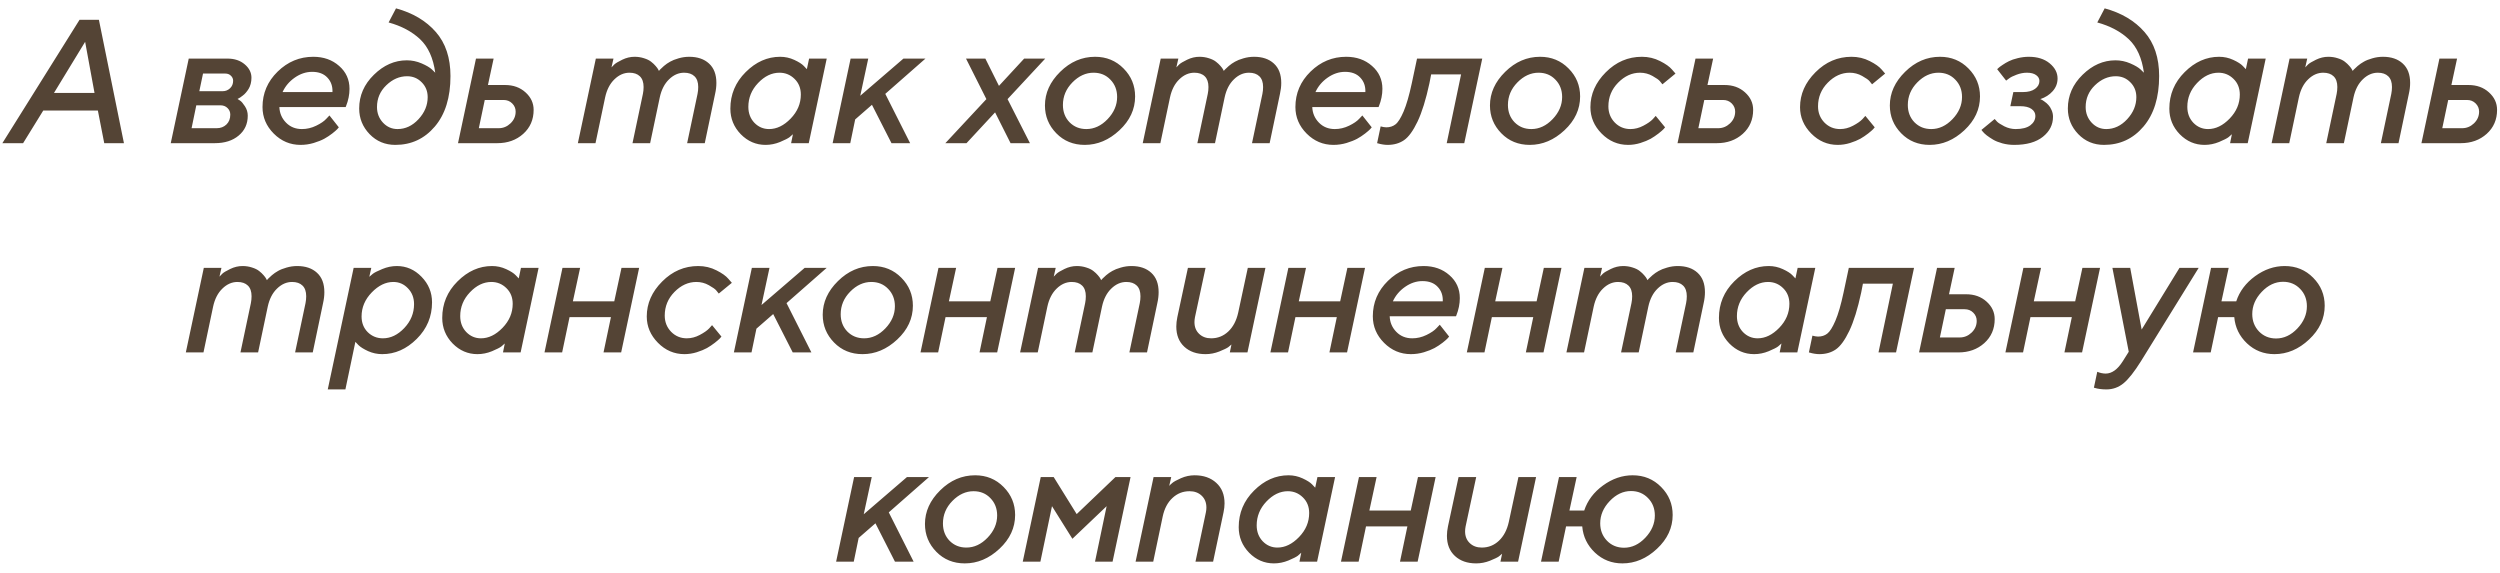 <?xml version="1.0" encoding="UTF-8"?> <svg xmlns="http://www.w3.org/2000/svg" width="227" height="52" viewBox="0 0 227 52" fill="none"> <path d="M0.215 13L7.223 1.797H8.98L11.254 13H9.465L8.887 10.039H3.926L2.098 13H0.215ZM7.73 3.797L4.902 8.438H8.582L7.73 3.797ZM17.137 5.32H20.652C21.293 5.32 21.817 5.495 22.223 5.844C22.629 6.188 22.832 6.594 22.832 7.062C22.832 7.255 22.809 7.44 22.762 7.617C22.715 7.794 22.652 7.945 22.574 8.07C22.502 8.19 22.418 8.305 22.324 8.414C22.236 8.518 22.145 8.604 22.051 8.672C21.962 8.74 21.882 8.799 21.809 8.852C21.736 8.898 21.676 8.932 21.629 8.953L21.567 8.984C21.629 9.016 21.712 9.07 21.817 9.148C21.926 9.221 22.067 9.388 22.238 9.648C22.41 9.909 22.496 10.195 22.496 10.508C22.496 11.253 22.22 11.854 21.668 12.312C21.121 12.771 20.4 13 19.504 13H15.504L17.137 5.32ZM20.012 9.562H17.824L17.395 11.641H19.676C20.03 11.641 20.324 11.529 20.559 11.305C20.793 11.081 20.91 10.781 20.91 10.406C20.91 10.172 20.827 9.974 20.66 9.812C20.494 9.646 20.277 9.562 20.012 9.562ZM20.223 8.281C20.478 8.281 20.699 8.193 20.887 8.016C21.074 7.839 21.168 7.612 21.168 7.336C21.168 7.154 21.1 7 20.965 6.875C20.835 6.745 20.668 6.68 20.465 6.68H18.434L18.098 8.281H20.223ZM31.383 9.719H25.367C25.388 10.271 25.589 10.742 25.969 11.133C26.349 11.523 26.831 11.719 27.414 11.719C27.862 11.719 28.295 11.617 28.711 11.414C29.128 11.211 29.433 11.003 29.625 10.789L29.914 10.484L30.766 11.562C30.735 11.604 30.683 11.664 30.61 11.742C30.542 11.815 30.393 11.943 30.164 12.125C29.935 12.302 29.693 12.461 29.438 12.602C29.188 12.737 28.867 12.865 28.477 12.984C28.091 13.099 27.696 13.156 27.289 13.156C26.352 13.156 25.542 12.815 24.86 12.133C24.177 11.45 23.836 10.646 23.836 9.719C23.836 8.469 24.295 7.396 25.211 6.5C26.128 5.604 27.206 5.156 28.446 5.156C29.383 5.156 30.164 5.432 30.789 5.984C31.42 6.531 31.735 7.227 31.735 8.07C31.735 8.591 31.628 9.12 31.414 9.656L31.383 9.719ZM28.344 6.523C27.792 6.523 27.266 6.698 26.766 7.047C26.271 7.391 25.901 7.828 25.657 8.359H30.188C30.209 7.828 30.055 7.391 29.727 7.047C29.404 6.698 28.943 6.523 28.344 6.523ZM39.52 6.602C39.338 5.268 38.879 4.255 38.145 3.562C37.411 2.87 36.458 2.362 35.286 2.039L35.958 0.758C37.483 1.174 38.689 1.891 39.575 2.906C40.46 3.917 40.903 5.25 40.903 6.906C40.903 8.849 40.429 10.378 39.481 11.492C38.538 12.602 37.343 13.156 35.895 13.156C34.968 13.156 34.189 12.831 33.559 12.18C32.929 11.523 32.614 10.747 32.614 9.852C32.614 8.68 33.059 7.659 33.95 6.789C34.84 5.914 35.835 5.477 36.934 5.477C37.403 5.477 37.853 5.57 38.286 5.758C38.718 5.945 39.03 6.13 39.223 6.312L39.52 6.602ZM36.098 11.719C36.812 11.719 37.444 11.422 37.997 10.828C38.554 10.229 38.833 9.56 38.833 8.82C38.833 8.279 38.65 7.828 38.286 7.469C37.926 7.104 37.486 6.922 36.965 6.922C36.273 6.922 35.642 7.195 35.075 7.742C34.512 8.284 34.231 8.943 34.231 9.719C34.231 10.271 34.411 10.742 34.77 11.133C35.135 11.523 35.577 11.719 36.098 11.719ZM43.477 11.641H45.282C45.688 11.641 46.045 11.495 46.352 11.203C46.665 10.906 46.821 10.55 46.821 10.133C46.821 9.846 46.717 9.599 46.508 9.391C46.3 9.182 46.04 9.078 45.727 9.078H44.016L43.477 11.641ZM45.157 13H41.587L43.219 5.32H44.821L44.305 7.719H45.86C46.605 7.719 47.222 7.94 47.712 8.383C48.206 8.826 48.454 9.357 48.454 9.977C48.454 10.862 48.139 11.588 47.508 12.156C46.878 12.719 46.094 13 45.157 13ZM62.392 13L63.337 8.523C63.379 8.32 63.399 8.112 63.399 7.898C63.399 7.471 63.287 7.148 63.063 6.93C62.84 6.711 62.524 6.602 62.118 6.602C61.618 6.602 61.162 6.802 60.751 7.203C60.34 7.599 60.058 8.146 59.907 8.844L59.032 13H57.431L58.376 8.523C58.418 8.32 58.438 8.112 58.438 7.898C58.438 7.471 58.327 7.148 58.102 6.93C57.879 6.711 57.563 6.602 57.157 6.602C56.657 6.602 56.202 6.802 55.79 7.203C55.379 7.599 55.097 8.146 54.946 8.844L54.071 13H52.47L54.102 5.32H55.704L55.524 6.117C55.587 6.044 55.673 5.956 55.782 5.852C55.897 5.742 56.136 5.599 56.501 5.422C56.865 5.245 57.238 5.156 57.618 5.156C57.925 5.156 58.212 5.201 58.477 5.289C58.748 5.372 58.965 5.479 59.126 5.609C59.287 5.734 59.423 5.862 59.532 5.992C59.647 6.122 59.725 6.229 59.767 6.312L59.829 6.438C59.86 6.406 59.899 6.362 59.946 6.305C59.998 6.247 60.11 6.143 60.282 5.992C60.459 5.841 60.647 5.711 60.845 5.602C61.043 5.487 61.298 5.385 61.61 5.297C61.928 5.203 62.251 5.156 62.579 5.156C63.334 5.156 63.933 5.359 64.376 5.766C64.824 6.172 65.048 6.76 65.048 7.531C65.048 7.849 65.009 8.18 64.931 8.523L63.993 13H62.392ZM69.833 11.719C70.526 11.719 71.18 11.401 71.794 10.766C72.409 10.13 72.716 9.404 72.716 8.586C72.716 8.008 72.526 7.534 72.146 7.164C71.765 6.789 71.31 6.602 70.778 6.602C70.075 6.602 69.427 6.914 68.833 7.539C68.245 8.159 67.95 8.88 67.95 9.703C67.95 10.281 68.133 10.763 68.497 11.148C68.867 11.529 69.312 11.719 69.833 11.719ZM70.841 5.156C71.289 5.156 71.716 5.25 72.122 5.438C72.528 5.625 72.817 5.81 72.989 5.992L73.263 6.281L73.466 5.32H75.067L73.435 13H71.833L71.997 12.188C71.924 12.26 71.82 12.352 71.685 12.461C71.549 12.565 71.265 12.708 70.833 12.891C70.401 13.068 69.961 13.156 69.513 13.156C68.648 13.156 67.898 12.833 67.263 12.188C66.633 11.537 66.317 10.763 66.317 9.867C66.317 8.576 66.781 7.469 67.708 6.547C68.635 5.62 69.68 5.156 70.841 5.156ZM84.032 5.32L80.384 8.523L82.642 13H80.947L79.173 9.516L77.65 10.844L77.204 13H75.603L77.236 5.32H78.837L78.111 8.695L82.032 5.32H84.032ZM91.486 9L93.517 13H91.759L90.353 10.203L87.759 13H85.838L89.564 9L87.713 5.32H89.47L90.705 7.797L92.994 5.32H94.908L91.486 9ZM98.638 11.719C99.352 11.719 99.995 11.419 100.568 10.82C101.146 10.216 101.435 9.544 101.435 8.805C101.435 8.174 101.232 7.651 100.826 7.234C100.425 6.812 99.915 6.602 99.295 6.602C98.592 6.602 97.951 6.896 97.373 7.484C96.8 8.068 96.513 8.75 96.513 9.531C96.513 10.162 96.714 10.685 97.115 11.102C97.521 11.513 98.029 11.719 98.638 11.719ZM94.881 9.578C94.881 8.448 95.342 7.43 96.263 6.523C97.185 5.612 98.243 5.156 99.435 5.156C100.461 5.156 101.323 5.51 102.021 6.219C102.719 6.922 103.068 7.768 103.068 8.758C103.068 9.919 102.594 10.943 101.646 11.828C100.698 12.713 99.649 13.156 98.498 13.156C97.461 13.156 96.599 12.805 95.912 12.102C95.224 11.398 94.881 10.557 94.881 9.578ZM113.682 13L114.627 8.523C114.669 8.32 114.689 8.112 114.689 7.898C114.689 7.471 114.577 7.148 114.353 6.93C114.129 6.711 113.814 6.602 113.408 6.602C112.908 6.602 112.452 6.802 112.041 7.203C111.629 7.599 111.348 8.146 111.197 8.844L110.322 13H108.721L109.666 8.523C109.708 8.32 109.728 8.112 109.728 7.898C109.728 7.471 109.616 7.148 109.393 6.93C109.169 6.711 108.853 6.602 108.447 6.602C107.947 6.602 107.491 6.802 107.08 7.203C106.669 7.599 106.387 8.146 106.236 8.844L105.361 13H103.76L105.393 5.32H106.994L106.814 6.117C106.877 6.044 106.963 5.956 107.072 5.852C107.187 5.742 107.426 5.599 107.791 5.422C108.156 5.245 108.528 5.156 108.908 5.156C109.215 5.156 109.502 5.201 109.768 5.289C110.038 5.372 110.254 5.479 110.416 5.609C110.577 5.734 110.713 5.862 110.822 5.992C110.937 6.122 111.015 6.229 111.057 6.312L111.119 6.438C111.15 6.406 111.189 6.362 111.236 6.305C111.288 6.247 111.4 6.143 111.572 5.992C111.749 5.841 111.937 5.711 112.135 5.602C112.333 5.487 112.588 5.385 112.9 5.297C113.218 5.203 113.541 5.156 113.869 5.156C114.624 5.156 115.223 5.359 115.666 5.766C116.114 6.172 116.338 6.76 116.338 7.531C116.338 7.849 116.299 8.18 116.221 8.523L115.283 13H113.682ZM125.17 9.719H119.154C119.175 10.271 119.376 10.742 119.756 11.133C120.136 11.523 120.618 11.719 121.201 11.719C121.649 11.719 122.081 11.617 122.498 11.414C122.915 11.211 123.219 11.003 123.412 10.789L123.701 10.484L124.553 11.562C124.522 11.604 124.469 11.664 124.397 11.742C124.329 11.815 124.18 11.943 123.951 12.125C123.722 12.302 123.48 12.461 123.225 12.602C122.975 12.737 122.654 12.865 122.264 12.984C121.878 13.099 121.483 13.156 121.076 13.156C120.139 13.156 119.329 12.815 118.647 12.133C117.964 11.45 117.623 10.646 117.623 9.719C117.623 8.469 118.081 7.396 118.998 6.5C119.915 5.604 120.993 5.156 122.233 5.156C123.17 5.156 123.951 5.432 124.576 5.984C125.206 6.531 125.522 7.227 125.522 8.07C125.522 8.591 125.415 9.12 125.201 9.656L125.17 9.719ZM122.131 6.523C121.579 6.523 121.053 6.698 120.553 7.047C120.058 7.391 119.688 7.828 119.443 8.359H123.975C123.996 7.828 123.842 7.391 123.514 7.047C123.191 6.698 122.73 6.523 122.131 6.523ZM128.666 5.32H134.588L132.955 13H131.362L132.666 6.758H129.948L129.791 7.562C129.474 9.036 129.114 10.195 128.713 11.039C128.312 11.878 127.903 12.44 127.487 12.727C127.07 13.013 126.573 13.156 125.994 13.156C125.854 13.156 125.705 13.143 125.549 13.117C125.388 13.091 125.26 13.062 125.166 13.031L125.041 13L125.362 11.477C125.544 11.529 125.713 11.557 125.869 11.562C126.198 11.562 126.476 11.474 126.705 11.297C126.94 11.12 127.187 10.729 127.448 10.125C127.708 9.516 127.955 8.661 128.19 7.562L128.666 5.32ZM139.045 11.719C139.759 11.719 140.402 11.419 140.975 10.82C141.553 10.216 141.842 9.544 141.842 8.805C141.842 8.174 141.639 7.651 141.233 7.234C140.832 6.812 140.321 6.602 139.702 6.602C138.998 6.602 138.358 6.896 137.78 7.484C137.207 8.068 136.92 8.75 136.92 9.531C136.92 10.162 137.121 10.685 137.522 11.102C137.928 11.513 138.436 11.719 139.045 11.719ZM135.288 9.578C135.288 8.448 135.748 7.43 136.67 6.523C137.592 5.612 138.649 5.156 139.842 5.156C140.868 5.156 141.73 5.51 142.428 6.219C143.126 6.922 143.475 7.768 143.475 8.758C143.475 9.919 143.001 10.943 142.053 11.828C141.105 12.713 140.056 13.156 138.905 13.156C137.868 13.156 137.006 12.805 136.319 12.102C135.631 11.398 135.288 10.557 135.288 9.578ZM144.409 9.734C144.409 8.552 144.875 7.495 145.807 6.562C146.739 5.625 147.831 5.156 149.081 5.156C149.68 5.156 150.232 5.286 150.737 5.547C151.242 5.802 151.601 6.057 151.815 6.312L152.135 6.68L150.948 7.656C150.896 7.583 150.82 7.49 150.721 7.375C150.628 7.255 150.404 7.096 150.049 6.898C149.7 6.701 149.323 6.602 148.917 6.602C148.182 6.602 147.518 6.904 146.924 7.508C146.336 8.107 146.042 8.823 146.042 9.656C146.042 10.234 146.234 10.724 146.62 11.125C147.01 11.521 147.484 11.719 148.042 11.719C148.448 11.719 148.841 11.617 149.221 11.414C149.607 11.211 149.891 11.013 150.073 10.82L150.338 10.523L151.19 11.562C151.159 11.604 151.107 11.664 151.034 11.742C150.966 11.815 150.818 11.943 150.588 12.125C150.359 12.302 150.122 12.461 149.878 12.602C149.633 12.737 149.323 12.865 148.948 12.984C148.578 13.099 148.206 13.156 147.831 13.156C146.904 13.156 146.101 12.812 145.424 12.125C144.747 11.438 144.409 10.641 144.409 9.734ZM154.21 11.641H156.014C156.421 11.641 156.777 11.495 157.085 11.203C157.397 10.906 157.553 10.55 157.553 10.133C157.553 9.846 157.449 9.599 157.241 9.391C157.033 9.182 156.772 9.078 156.46 9.078H154.749L154.21 11.641ZM155.889 13H152.319L153.952 5.32H155.553L155.038 7.719H156.592C157.337 7.719 157.954 7.94 158.444 8.383C158.939 8.826 159.186 9.357 159.186 9.977C159.186 10.862 158.871 11.588 158.241 12.156C157.611 12.719 156.827 13 155.889 13ZM163.444 9.734C163.444 8.552 163.911 7.495 164.843 6.562C165.775 5.625 166.866 5.156 168.116 5.156C168.715 5.156 169.267 5.286 169.773 5.547C170.278 5.802 170.637 6.057 170.851 6.312L171.171 6.68L169.983 7.656C169.931 7.583 169.856 7.49 169.757 7.375C169.663 7.255 169.439 7.096 169.085 6.898C168.736 6.701 168.358 6.602 167.952 6.602C167.218 6.602 166.554 6.904 165.96 7.508C165.371 8.107 165.077 8.823 165.077 9.656C165.077 10.234 165.27 10.724 165.655 11.125C166.046 11.521 166.52 11.719 167.077 11.719C167.483 11.719 167.877 11.617 168.257 11.414C168.642 11.211 168.926 11.013 169.108 10.82L169.374 10.523L170.226 11.562C170.194 11.604 170.142 11.664 170.069 11.742C170.002 11.815 169.853 11.943 169.624 12.125C169.395 12.302 169.158 12.461 168.913 12.602C168.668 12.737 168.358 12.865 167.983 12.984C167.614 13.099 167.241 13.156 166.866 13.156C165.939 13.156 165.137 12.812 164.46 12.125C163.783 11.438 163.444 10.641 163.444 9.734ZM175.355 11.719C176.068 11.719 176.711 11.419 177.284 10.82C177.863 10.216 178.152 9.544 178.152 8.805C178.152 8.174 177.948 7.651 177.542 7.234C177.141 6.812 176.631 6.602 176.011 6.602C175.308 6.602 174.667 6.896 174.089 7.484C173.516 8.068 173.23 8.75 173.23 9.531C173.23 10.162 173.43 10.685 173.831 11.102C174.238 11.513 174.745 11.719 175.355 11.719ZM171.597 9.578C171.597 8.448 172.058 7.43 172.98 6.523C173.902 5.612 174.959 5.156 176.152 5.156C177.178 5.156 178.04 5.51 178.738 6.219C179.435 6.922 179.784 7.768 179.784 8.758C179.784 9.919 179.31 10.943 178.363 11.828C177.415 12.713 176.365 13.156 175.214 13.156C174.178 13.156 173.316 12.805 172.628 12.102C171.941 11.398 171.597 10.557 171.597 9.578ZM186.827 7.125C186.827 7.562 186.679 7.948 186.382 8.281C186.091 8.609 185.716 8.849 185.257 9C185.288 9.01 185.33 9.029 185.382 9.055C185.439 9.081 185.531 9.141 185.656 9.234C185.786 9.323 185.9 9.424 185.999 9.539C186.104 9.648 186.197 9.799 186.281 9.992C186.369 10.185 186.413 10.388 186.413 10.602C186.413 11.325 186.106 11.932 185.492 12.422C184.877 12.912 184.01 13.156 182.89 13.156C182.515 13.156 182.156 13.109 181.812 13.016C181.473 12.922 181.195 12.81 180.976 12.68C180.757 12.55 180.562 12.419 180.39 12.289C180.223 12.154 180.104 12.039 180.031 11.945L179.913 11.797L181.117 10.805C181.169 10.867 181.244 10.95 181.343 11.055C181.447 11.159 181.663 11.297 181.992 11.469C182.325 11.635 182.669 11.719 183.023 11.719C183.611 11.719 184.057 11.604 184.359 11.375C184.661 11.146 184.812 10.862 184.812 10.523C184.812 10.268 184.695 10.057 184.46 9.891C184.226 9.724 183.88 9.641 183.421 9.641H182.538L182.812 8.359H183.695C184.153 8.359 184.515 8.263 184.781 8.07C185.046 7.878 185.179 7.638 185.179 7.352C185.179 7.138 185.08 6.961 184.882 6.82C184.684 6.674 184.406 6.602 184.046 6.602C183.739 6.602 183.426 6.661 183.109 6.781C182.791 6.896 182.554 7.016 182.398 7.141L182.156 7.32L181.343 6.281C181.374 6.25 181.416 6.211 181.468 6.164C181.52 6.112 181.64 6.023 181.827 5.898C182.015 5.768 182.21 5.654 182.413 5.555C182.617 5.451 182.882 5.359 183.21 5.281C183.544 5.198 183.88 5.156 184.218 5.156C184.999 5.156 185.63 5.354 186.109 5.75C186.588 6.146 186.827 6.604 186.827 7.125ZM194.668 6.602C194.485 5.268 194.027 4.255 193.293 3.562C192.558 2.87 191.605 2.362 190.433 2.039L191.105 0.758C192.631 1.174 193.837 1.891 194.722 2.906C195.608 3.917 196.05 5.25 196.05 6.906C196.05 8.849 195.576 10.378 194.628 11.492C193.686 12.602 192.49 13.156 191.043 13.156C190.115 13.156 189.337 12.831 188.707 12.18C188.076 11.523 187.761 10.747 187.761 9.852C187.761 8.68 188.207 7.659 189.097 6.789C189.988 5.914 190.983 5.477 192.082 5.477C192.55 5.477 193.001 5.57 193.433 5.758C193.865 5.945 194.178 6.13 194.371 6.312L194.668 6.602ZM191.246 11.719C191.959 11.719 192.592 11.422 193.144 10.828C193.701 10.229 193.98 9.56 193.98 8.82C193.98 8.279 193.798 7.828 193.433 7.469C193.074 7.104 192.634 6.922 192.113 6.922C191.42 6.922 190.79 7.195 190.222 7.742C189.66 8.284 189.378 8.943 189.378 9.719C189.378 10.271 189.558 10.742 189.918 11.133C190.282 11.523 190.725 11.719 191.246 11.719ZM200.492 11.719C201.185 11.719 201.838 11.401 202.453 10.766C203.067 10.13 203.375 9.404 203.375 8.586C203.375 8.008 203.185 7.534 202.804 7.164C202.424 6.789 201.968 6.602 201.437 6.602C200.734 6.602 200.086 6.914 199.492 7.539C198.903 8.159 198.609 8.88 198.609 9.703C198.609 10.281 198.791 10.763 199.156 11.148C199.526 11.529 199.971 11.719 200.492 11.719ZM201.5 5.156C201.948 5.156 202.375 5.25 202.781 5.438C203.187 5.625 203.476 5.81 203.648 5.992L203.922 6.281L204.125 5.32H205.726L204.093 13H202.492L202.656 12.188C202.583 12.26 202.479 12.352 202.343 12.461C202.208 12.565 201.924 12.708 201.492 12.891C201.06 13.068 200.619 13.156 200.172 13.156C199.307 13.156 198.557 12.833 197.922 12.188C197.291 11.537 196.976 10.763 196.976 9.867C196.976 8.576 197.44 7.469 198.367 6.547C199.294 5.62 200.338 5.156 201.5 5.156ZM216.183 13L217.129 8.523C217.17 8.32 217.191 8.112 217.191 7.898C217.191 7.471 217.079 7.148 216.855 6.93C216.631 6.711 216.316 6.602 215.91 6.602C215.41 6.602 214.954 6.802 214.543 7.203C214.131 7.599 213.85 8.146 213.699 8.844L212.824 13H211.223L212.168 8.523C212.209 8.32 212.23 8.112 212.23 7.898C212.23 7.471 212.118 7.148 211.894 6.93C211.67 6.711 211.355 6.602 210.949 6.602C210.449 6.602 209.993 6.802 209.582 7.203C209.17 7.599 208.889 8.146 208.738 8.844L207.863 13H206.262L207.894 5.32H209.496L209.316 6.117C209.379 6.044 209.465 5.956 209.574 5.852C209.689 5.742 209.928 5.599 210.293 5.422C210.657 5.245 211.03 5.156 211.41 5.156C211.717 5.156 212.004 5.201 212.269 5.289C212.54 5.372 212.756 5.479 212.918 5.609C213.079 5.734 213.215 5.862 213.324 5.992C213.439 6.122 213.517 6.229 213.558 6.312L213.621 6.438C213.652 6.406 213.691 6.362 213.738 6.305C213.79 6.247 213.902 6.143 214.074 5.992C214.251 5.841 214.439 5.711 214.637 5.602C214.834 5.487 215.09 5.385 215.402 5.297C215.72 5.203 216.043 5.156 216.371 5.156C217.126 5.156 217.725 5.359 218.168 5.766C218.616 6.172 218.84 6.76 218.84 7.531C218.84 7.849 218.801 8.18 218.723 8.523L217.785 13H216.183ZM221.758 11.641H223.562C223.969 11.641 224.326 11.495 224.633 11.203C224.945 10.906 225.102 10.55 225.102 10.133C225.102 9.846 224.997 9.599 224.789 9.391C224.581 9.182 224.32 9.078 224.008 9.078H222.297L221.758 11.641ZM223.438 13H219.867L221.5 5.32H223.102L222.586 7.719H224.141C224.885 7.719 225.503 7.94 225.992 8.383C226.487 8.826 226.734 9.357 226.734 9.977C226.734 10.862 226.419 11.588 225.789 12.156C225.159 12.719 224.375 13 223.438 13ZM26.795 32L27.741 27.523C27.782 27.32 27.803 27.112 27.803 26.898C27.803 26.471 27.691 26.148 27.467 25.93C27.243 25.711 26.928 25.602 26.522 25.602C26.022 25.602 25.566 25.802 25.155 26.203C24.743 26.599 24.462 27.146 24.311 27.844L23.436 32H21.834L22.78 27.523C22.821 27.32 22.842 27.112 22.842 26.898C22.842 26.471 22.73 26.148 22.506 25.93C22.282 25.711 21.967 25.602 21.561 25.602C21.061 25.602 20.605 25.802 20.194 26.203C19.782 26.599 19.501 27.146 19.35 27.844L18.475 32H16.873L18.506 24.32H20.108L19.928 25.117C19.991 25.044 20.077 24.956 20.186 24.852C20.3 24.742 20.54 24.599 20.905 24.422C21.269 24.245 21.642 24.156 22.022 24.156C22.329 24.156 22.616 24.201 22.881 24.289C23.152 24.372 23.368 24.479 23.53 24.609C23.691 24.734 23.827 24.862 23.936 24.992C24.05 25.122 24.129 25.229 24.17 25.312L24.233 25.438C24.264 25.406 24.303 25.362 24.35 25.305C24.402 25.247 24.514 25.143 24.686 24.992C24.863 24.841 25.05 24.711 25.248 24.602C25.446 24.487 25.702 24.385 26.014 24.297C26.332 24.203 26.655 24.156 26.983 24.156C27.738 24.156 28.337 24.359 28.78 24.766C29.228 25.172 29.452 25.76 29.452 26.531C29.452 26.849 29.413 27.18 29.334 27.523L28.397 32H26.795ZM34.706 32.156C34.258 32.156 33.831 32.065 33.424 31.883C33.018 31.695 32.724 31.51 32.542 31.328L32.268 31.039L31.362 35.359H29.76L32.112 24.32H33.713L33.534 25.133C33.607 25.06 33.711 24.971 33.846 24.867C33.982 24.758 34.268 24.612 34.706 24.43C35.143 24.247 35.586 24.156 36.034 24.156C36.898 24.156 37.646 24.482 38.276 25.133C38.911 25.784 39.229 26.557 39.229 27.453C39.229 28.745 38.766 29.852 37.838 30.773C36.911 31.695 35.867 32.156 34.706 32.156ZM35.713 25.602C35.021 25.602 34.367 25.919 33.752 26.555C33.138 27.19 32.831 27.917 32.831 28.734C32.831 29.312 33.018 29.789 33.393 30.164C33.773 30.534 34.232 30.719 34.768 30.719C35.471 30.719 36.117 30.409 36.706 29.789C37.299 29.164 37.596 28.44 37.596 27.617C37.596 27.039 37.411 26.56 37.042 26.18C36.677 25.794 36.234 25.602 35.713 25.602ZM43.671 30.719C44.363 30.719 45.017 30.401 45.632 29.766C46.246 29.13 46.553 28.404 46.553 27.586C46.553 27.008 46.363 26.534 45.983 26.164C45.603 25.789 45.147 25.602 44.616 25.602C43.913 25.602 43.264 25.914 42.671 26.539C42.082 27.159 41.788 27.88 41.788 28.703C41.788 29.281 41.97 29.763 42.335 30.148C42.705 30.529 43.15 30.719 43.671 30.719ZM44.678 24.156C45.126 24.156 45.553 24.25 45.96 24.438C46.366 24.625 46.655 24.81 46.827 24.992L47.1 25.281L47.303 24.32H48.905L47.272 32H45.671L45.835 31.188C45.762 31.26 45.658 31.352 45.522 31.461C45.387 31.565 45.103 31.708 44.671 31.891C44.238 32.068 43.798 32.156 43.35 32.156C42.486 32.156 41.736 31.833 41.1 31.188C40.47 30.537 40.155 29.763 40.155 28.867C40.155 27.576 40.618 26.469 41.546 25.547C42.473 24.62 43.517 24.156 44.678 24.156ZM51.714 28.797L51.042 32H49.44L51.073 24.32H52.675L52.018 27.359H55.776L56.432 24.32H58.034L56.401 32H54.8L55.472 28.797H51.714ZM58.726 28.734C58.726 27.552 59.192 26.495 60.124 25.562C61.056 24.625 62.148 24.156 63.398 24.156C63.996 24.156 64.549 24.287 65.054 24.547C65.559 24.802 65.918 25.057 66.132 25.312L66.452 25.68L65.265 26.656C65.213 26.583 65.137 26.49 65.038 26.375C64.944 26.255 64.72 26.096 64.366 25.898C64.017 25.701 63.64 25.602 63.233 25.602C62.499 25.602 61.835 25.904 61.241 26.508C60.653 27.107 60.358 27.823 60.358 28.656C60.358 29.234 60.551 29.724 60.937 30.125C61.327 30.521 61.801 30.719 62.358 30.719C62.765 30.719 63.158 30.617 63.538 30.414C63.923 30.211 64.207 30.013 64.39 29.82L64.655 29.523L65.507 30.562C65.476 30.604 65.424 30.664 65.351 30.742C65.283 30.815 65.135 30.943 64.905 31.125C64.676 31.302 64.439 31.461 64.194 31.602C63.95 31.737 63.64 31.865 63.265 31.984C62.895 32.099 62.523 32.156 62.148 32.156C61.22 32.156 60.418 31.812 59.741 31.125C59.064 30.438 58.726 29.641 58.726 28.734ZM75.066 24.32L71.417 27.523L73.675 32H71.98L70.206 28.516L68.683 29.844L68.237 32H66.636L68.269 24.32H69.87L69.144 27.695L73.066 24.32H75.066ZM78.46 30.719C79.174 30.719 79.817 30.419 80.39 29.82C80.968 29.216 81.257 28.544 81.257 27.805C81.257 27.174 81.054 26.651 80.648 26.234C80.247 25.812 79.736 25.602 79.117 25.602C78.413 25.602 77.773 25.896 77.195 26.484C76.622 27.068 76.335 27.75 76.335 28.531C76.335 29.162 76.536 29.685 76.937 30.102C77.343 30.513 77.851 30.719 78.46 30.719ZM74.703 28.578C74.703 27.448 75.163 26.43 76.085 25.523C77.007 24.612 78.064 24.156 79.257 24.156C80.283 24.156 81.145 24.51 81.843 25.219C82.541 25.922 82.89 26.768 82.89 27.758C82.89 28.919 82.416 29.943 81.468 30.828C80.52 31.713 79.471 32.156 78.32 32.156C77.283 32.156 76.421 31.805 75.734 31.102C75.046 30.398 74.703 29.557 74.703 28.578ZM85.855 28.797L85.183 32H83.582L85.214 24.32H86.816L86.16 27.359H89.918L90.574 24.32H92.175L90.543 32H88.941L89.613 28.797H85.855ZM102.547 32L103.492 27.523C103.534 27.32 103.554 27.112 103.554 26.898C103.554 26.471 103.442 26.148 103.218 25.93C102.994 25.711 102.679 25.602 102.273 25.602C101.773 25.602 101.317 25.802 100.906 26.203C100.494 26.599 100.213 27.146 100.062 27.844L99.187 32H97.586L98.531 27.523C98.573 27.32 98.593 27.112 98.593 26.898C98.593 26.471 98.481 26.148 98.257 25.93C98.034 25.711 97.718 25.602 97.312 25.602C96.812 25.602 96.356 25.802 95.945 26.203C95.534 26.599 95.252 27.146 95.101 27.844L94.226 32H92.625L94.257 24.32H95.859L95.679 25.117C95.742 25.044 95.828 24.956 95.937 24.852C96.052 24.742 96.291 24.599 96.656 24.422C97.02 24.245 97.393 24.156 97.773 24.156C98.08 24.156 98.367 24.201 98.632 24.289C98.903 24.372 99.12 24.479 99.281 24.609C99.442 24.734 99.578 24.862 99.687 24.992C99.802 25.122 99.88 25.229 99.922 25.312L99.984 25.438C100.015 25.406 100.054 25.362 100.101 25.305C100.153 25.247 100.265 25.143 100.437 24.992C100.614 24.841 100.802 24.711 101 24.602C101.198 24.487 101.453 24.385 101.765 24.297C102.083 24.203 102.406 24.156 102.734 24.156C103.489 24.156 104.088 24.359 104.531 24.766C104.979 25.172 105.203 25.76 105.203 26.531C105.203 26.849 105.164 27.18 105.086 27.523L104.148 32H102.547ZM111.668 32L111.816 31.281C111.754 31.344 111.657 31.424 111.527 31.523C111.397 31.617 111.126 31.747 110.715 31.914C110.308 32.075 109.892 32.156 109.465 32.156C108.663 32.156 108.019 31.932 107.535 31.484C107.051 31.037 106.808 30.424 106.808 29.648C106.808 29.383 106.84 29.099 106.902 28.797L107.863 24.32H109.465L108.504 28.797C108.472 28.958 108.457 29.109 108.457 29.25C108.457 29.688 108.597 30.042 108.879 30.312C109.16 30.583 109.525 30.719 109.972 30.719C110.571 30.719 111.09 30.513 111.527 30.102C111.965 29.69 112.264 29.122 112.426 28.398L113.301 24.32H114.902L113.269 32H111.668ZM117.625 28.797L116.953 32H115.352L116.984 24.32H118.586L117.93 27.359H121.688L122.344 24.32H123.945L122.312 32H120.711L121.383 28.797H117.625ZM132.199 28.719H126.184C126.205 29.271 126.405 29.742 126.785 30.133C127.166 30.523 127.647 30.719 128.231 30.719C128.679 30.719 129.111 30.617 129.527 30.414C129.944 30.211 130.249 30.003 130.442 29.789L130.731 29.484L131.582 30.562C131.551 30.604 131.499 30.664 131.426 30.742C131.358 30.815 131.21 30.943 130.981 31.125C130.751 31.302 130.509 31.461 130.254 31.602C130.004 31.737 129.684 31.865 129.293 31.984C128.908 32.099 128.512 32.156 128.106 32.156C127.168 32.156 126.358 31.815 125.676 31.133C124.994 30.451 124.652 29.646 124.652 28.719C124.652 27.469 125.111 26.396 126.027 25.5C126.944 24.604 128.022 24.156 129.262 24.156C130.199 24.156 130.981 24.432 131.606 24.984C132.236 25.531 132.551 26.227 132.551 27.07C132.551 27.591 132.444 28.12 132.231 28.656L132.199 28.719ZM129.16 25.523C128.608 25.523 128.082 25.698 127.582 26.047C127.087 26.391 126.718 26.828 126.473 27.359H131.004C131.025 26.828 130.871 26.391 130.543 26.047C130.22 25.698 129.759 25.523 129.16 25.523ZM135.461 28.797L134.789 32H133.188L134.821 24.32H136.422L135.766 27.359H139.524L140.18 24.32H141.782L140.149 32H138.547L139.219 28.797H135.461ZM152.153 32L153.098 27.523C153.14 27.32 153.161 27.112 153.161 26.898C153.161 26.471 153.049 26.148 152.825 25.93C152.601 25.711 152.286 25.602 151.879 25.602C151.379 25.602 150.924 25.802 150.512 26.203C150.101 26.599 149.819 27.146 149.668 27.844L148.793 32H147.192L148.137 27.523C148.179 27.32 148.2 27.112 148.2 26.898C148.2 26.471 148.088 26.148 147.864 25.93C147.64 25.711 147.325 25.602 146.918 25.602C146.418 25.602 145.963 25.802 145.551 26.203C145.14 26.599 144.859 27.146 144.707 27.844L143.832 32H142.231L143.864 24.32H145.465L145.286 25.117C145.348 25.044 145.434 24.956 145.543 24.852C145.658 24.742 145.898 24.599 146.262 24.422C146.627 24.245 146.999 24.156 147.379 24.156C147.687 24.156 147.973 24.201 148.239 24.289C148.51 24.372 148.726 24.479 148.887 24.609C149.049 24.734 149.184 24.862 149.293 24.992C149.408 25.122 149.486 25.229 149.528 25.312L149.59 25.438C149.622 25.406 149.661 25.362 149.707 25.305C149.76 25.247 149.872 25.143 150.043 24.992C150.221 24.841 150.408 24.711 150.606 24.602C150.804 24.487 151.059 24.385 151.372 24.297C151.689 24.203 152.012 24.156 152.34 24.156C153.096 24.156 153.694 24.359 154.137 24.766C154.585 25.172 154.809 25.76 154.809 26.531C154.809 26.849 154.77 27.18 154.692 27.523L153.754 32H152.153ZM159.594 30.719C160.287 30.719 160.941 30.401 161.555 29.766C162.17 29.13 162.477 28.404 162.477 27.586C162.477 27.008 162.287 26.534 161.907 26.164C161.527 25.789 161.071 25.602 160.54 25.602C159.837 25.602 159.188 25.914 158.594 26.539C158.006 27.159 157.712 27.88 157.712 28.703C157.712 29.281 157.894 29.763 158.258 30.148C158.628 30.529 159.074 30.719 159.594 30.719ZM160.602 24.156C161.05 24.156 161.477 24.25 161.883 24.438C162.29 24.625 162.579 24.81 162.751 24.992L163.024 25.281L163.227 24.32H164.829L163.196 32H161.594L161.758 31.188C161.686 31.26 161.581 31.352 161.446 31.461C161.311 31.565 161.027 31.708 160.594 31.891C160.162 32.068 159.722 32.156 159.274 32.156C158.409 32.156 157.659 31.833 157.024 31.188C156.394 30.537 156.079 29.763 156.079 28.867C156.079 27.576 156.542 26.469 157.469 25.547C158.396 24.62 159.441 24.156 160.602 24.156ZM167.872 24.32H173.794L172.161 32H170.567L171.872 25.758H169.153L168.997 26.562C168.679 28.037 168.32 29.195 167.919 30.039C167.518 30.878 167.109 31.44 166.692 31.727C166.276 32.013 165.778 32.156 165.2 32.156C165.059 32.156 164.911 32.143 164.755 32.117C164.593 32.091 164.466 32.062 164.372 32.031L164.247 32L164.567 30.477C164.749 30.529 164.919 30.557 165.075 30.562C165.403 30.562 165.682 30.474 165.911 30.297C166.145 30.12 166.393 29.729 166.653 29.125C166.914 28.516 167.161 27.662 167.395 26.562L167.872 24.32ZM176.142 30.641H177.946C178.353 30.641 178.709 30.495 179.017 30.203C179.329 29.906 179.485 29.549 179.485 29.133C179.485 28.846 179.381 28.599 179.173 28.391C178.964 28.182 178.704 28.078 178.392 28.078H176.681L176.142 30.641ZM177.821 32H174.251L175.884 24.32H177.485L176.97 26.719H178.524C179.269 26.719 179.886 26.94 180.376 27.383C180.871 27.826 181.118 28.357 181.118 28.977C181.118 29.862 180.803 30.588 180.173 31.156C179.543 31.719 178.759 32 177.821 32ZM184.364 28.797L183.693 32H182.091L183.724 24.32H185.325L184.669 27.359H188.427L189.083 24.32H190.685L189.052 32H187.45L188.122 28.797H184.364ZM192.751 32.797L193.29 31.938L191.806 24.32H193.423L194.462 29.922L197.9 24.32H199.642L194.4 32.797C193.801 33.755 193.275 34.422 192.822 34.797C192.368 35.172 191.848 35.359 191.259 35.359C191.046 35.359 190.848 35.346 190.665 35.32C190.478 35.294 190.34 35.266 190.251 35.234L190.126 35.203L190.431 33.758C190.676 33.862 190.931 33.917 191.197 33.922C191.764 33.917 192.283 33.542 192.751 32.797ZM206.521 32.156C205.552 32.156 204.721 31.831 204.029 31.18C203.336 30.523 202.951 29.729 202.872 28.797H201.404L200.732 32H199.13L200.763 24.32H202.365L201.708 27.359H203.052C203.349 26.453 203.919 25.693 204.763 25.078C205.607 24.463 206.503 24.156 207.451 24.156C208.477 24.156 209.339 24.51 210.037 25.219C210.734 25.922 211.083 26.768 211.083 27.758C211.083 28.919 210.609 29.943 209.662 30.828C208.719 31.713 207.672 32.156 206.521 32.156ZM207.302 25.586C206.589 25.586 205.943 25.891 205.365 26.5C204.792 27.104 204.505 27.776 204.505 28.516C204.505 29.146 204.711 29.674 205.122 30.102C205.534 30.523 206.05 30.734 206.669 30.734C207.383 30.734 208.026 30.432 208.599 29.828C209.177 29.219 209.466 28.544 209.466 27.805C209.466 27.174 209.261 26.648 208.849 26.227C208.438 25.799 207.922 25.586 207.302 25.586ZM84.349 43.32L80.701 46.523L82.958 51H81.263L79.49 47.516L77.966 48.844L77.521 51H75.919L77.552 43.32H79.154L78.427 46.695L82.349 43.32H84.349ZM87.744 49.719C88.457 49.719 89.1 49.419 89.673 48.82C90.252 48.216 90.541 47.544 90.541 46.805C90.541 46.175 90.338 45.651 89.931 45.234C89.53 44.812 89.02 44.602 88.4 44.602C87.697 44.602 87.056 44.896 86.478 45.484C85.905 46.068 85.619 46.75 85.619 47.531C85.619 48.161 85.819 48.685 86.22 49.102C86.627 49.513 87.134 49.719 87.744 49.719ZM83.986 47.578C83.986 46.448 84.447 45.43 85.369 44.523C86.291 43.612 87.348 43.156 88.541 43.156C89.567 43.156 90.429 43.51 91.127 44.219C91.825 44.922 92.173 45.768 92.173 46.758C92.173 47.919 91.7 48.943 90.752 49.828C89.804 50.714 88.754 51.156 87.603 51.156C86.567 51.156 85.705 50.805 85.017 50.102C84.33 49.398 83.986 48.557 83.986 47.578ZM97.763 46.68L101.279 43.32H102.654L101.021 51H99.427L100.482 45.961L97.373 48.922L95.521 45.961L94.467 51H92.865L94.498 43.32H95.677L97.763 46.68ZM106.346 43.32L106.166 44.117C106.228 44.044 106.322 43.956 106.447 43.852C106.572 43.742 106.833 43.599 107.228 43.422C107.629 43.245 108.044 43.156 108.471 43.156C109.283 43.156 109.939 43.385 110.439 43.844C110.939 44.297 111.189 44.917 111.189 45.703C111.189 45.958 111.158 46.232 111.096 46.523L110.15 51H108.549L109.494 46.523C109.525 46.372 109.541 46.227 109.541 46.086C109.541 45.638 109.398 45.279 109.111 45.008C108.825 44.737 108.458 44.602 108.01 44.602C107.411 44.602 106.893 44.807 106.455 45.219C106.018 45.625 105.723 46.188 105.572 46.906L104.713 51H103.111L104.744 43.32H106.346ZM115.99 49.719C116.683 49.719 117.337 49.401 117.951 48.766C118.566 48.13 118.873 47.404 118.873 46.586C118.873 46.008 118.683 45.534 118.303 45.164C117.923 44.789 117.467 44.602 116.936 44.602C116.232 44.602 115.584 44.914 114.99 45.539C114.402 46.159 114.107 46.88 114.107 47.703C114.107 48.281 114.29 48.763 114.654 49.148C115.024 49.529 115.469 49.719 115.99 49.719ZM116.998 43.156C117.446 43.156 117.873 43.25 118.279 43.438C118.686 43.625 118.975 43.81 119.147 43.992L119.42 44.281L119.623 43.32H121.225L119.592 51H117.99L118.154 50.188C118.081 50.26 117.977 50.352 117.842 50.461C117.706 50.565 117.423 50.708 116.99 50.891C116.558 51.068 116.118 51.156 115.67 51.156C114.805 51.156 114.055 50.833 113.42 50.188C112.79 49.536 112.475 48.763 112.475 47.867C112.475 46.575 112.938 45.469 113.865 44.547C114.792 43.62 115.837 43.156 116.998 43.156ZM124.033 47.797L123.362 51H121.76L123.393 43.32H124.994L124.338 46.359H128.096L128.752 43.32H130.354L128.721 51H127.119L127.791 47.797H124.033ZM136.241 51L136.389 50.281C136.327 50.344 136.23 50.425 136.1 50.523C135.97 50.617 135.699 50.747 135.288 50.914C134.881 51.075 134.465 51.156 134.038 51.156C133.235 51.156 132.592 50.932 132.108 50.484C131.623 50.036 131.381 49.425 131.381 48.648C131.381 48.383 131.413 48.099 131.475 47.797L132.436 43.32H134.038L133.077 47.797C133.045 47.958 133.03 48.109 133.03 48.25C133.03 48.688 133.17 49.042 133.452 49.312C133.733 49.583 134.097 49.719 134.545 49.719C135.144 49.719 135.663 49.513 136.1 49.102C136.538 48.69 136.837 48.122 136.998 47.398L137.873 43.32H139.475L137.842 51H136.241ZM147.315 51.156C146.346 51.156 145.516 50.831 144.823 50.18C144.13 49.523 143.745 48.729 143.667 47.797H142.198L141.526 51H139.924L141.557 43.32H143.159L142.503 46.359H143.846C144.143 45.453 144.713 44.693 145.557 44.078C146.401 43.464 147.297 43.156 148.245 43.156C149.271 43.156 150.133 43.51 150.831 44.219C151.529 44.922 151.878 45.768 151.878 46.758C151.878 47.919 151.404 48.943 150.456 49.828C149.513 50.714 148.466 51.156 147.315 51.156ZM148.096 44.586C147.383 44.586 146.737 44.891 146.159 45.5C145.586 46.104 145.299 46.776 145.299 47.516C145.299 48.146 145.505 48.675 145.917 49.102C146.328 49.523 146.844 49.734 147.463 49.734C148.177 49.734 148.82 49.432 149.393 48.828C149.971 48.219 150.26 47.544 150.26 46.805C150.26 46.175 150.055 45.648 149.643 45.227C149.232 44.8 148.716 44.586 148.096 44.586Z" fill="#544435"></path> </svg> 